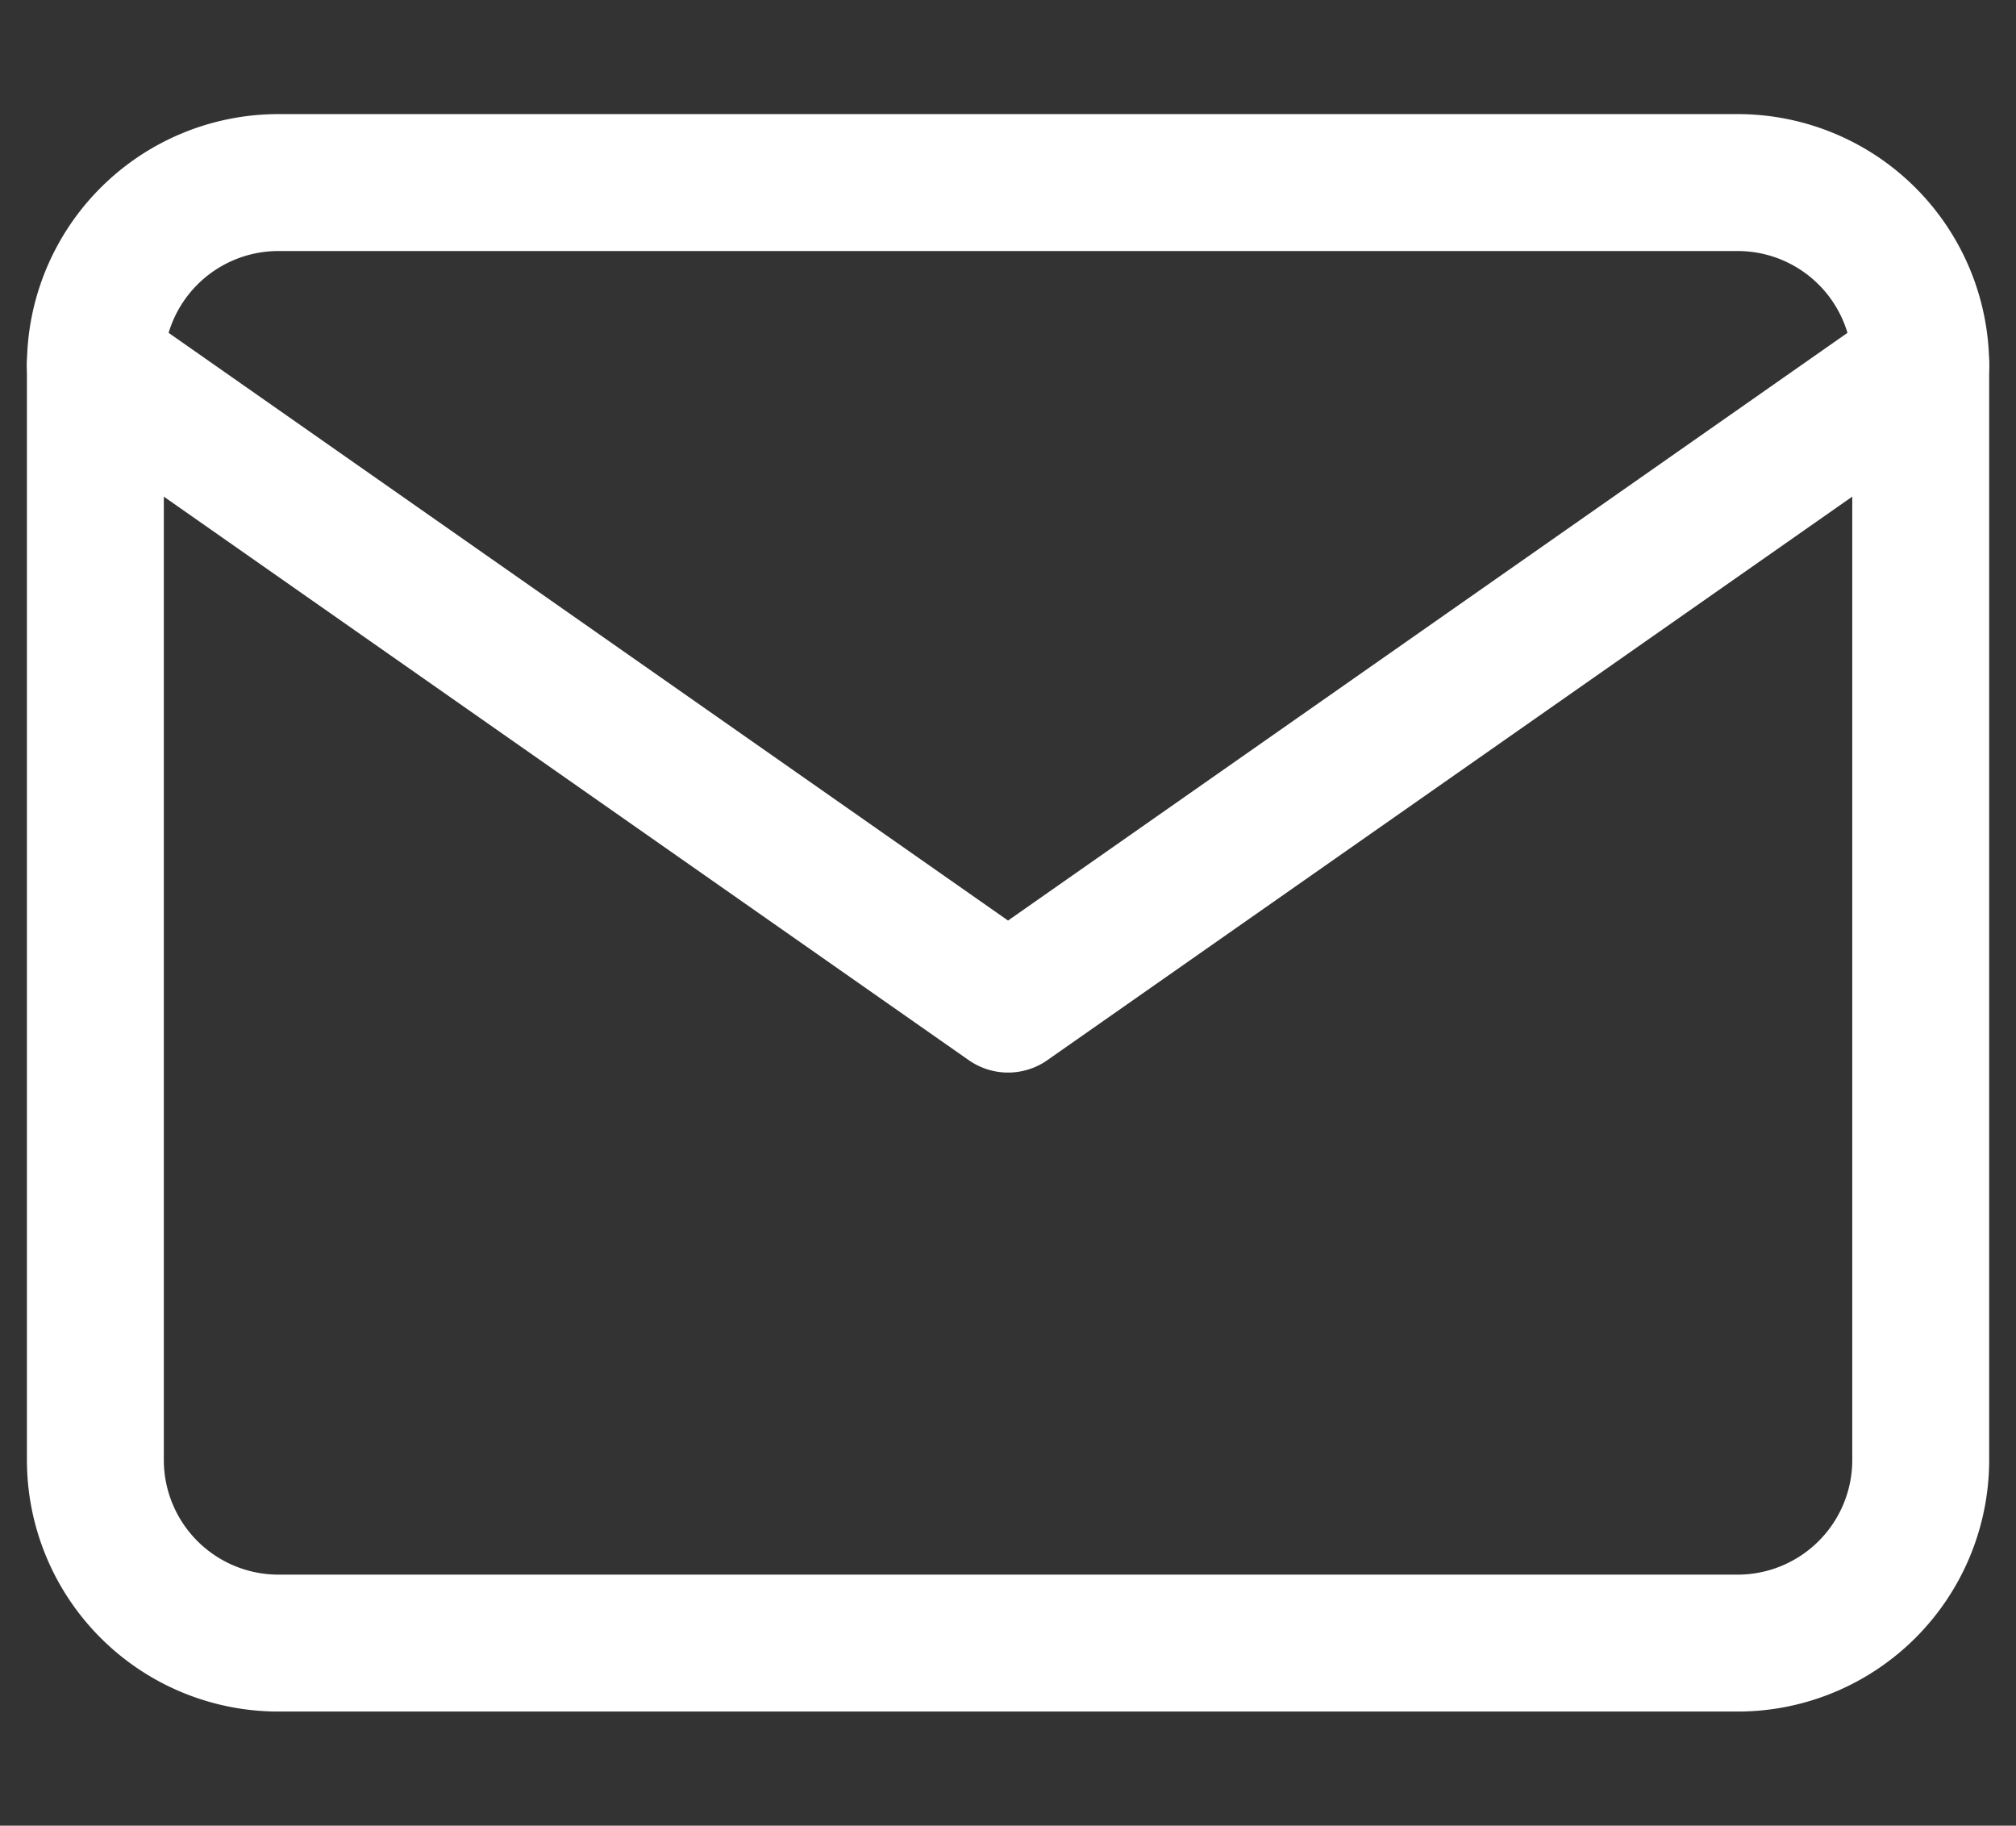 <svg xmlns="http://www.w3.org/2000/svg" width="22.089" height="20" viewBox="0 0 22.089 20">
  <rect x="0" y="0" width="22.089" height="20" fill="#333333" stroke="none"/>
  <g id="Gruppe_1202" data-name="Gruppe 1202" transform="translate(-1313.955 -65)">
    <g id="Icon" transform="translate(1315 65)">
      <g id="Area" fill="none" stroke="#fff" stroke-width="1.5" opacity="0">
        <rect width="20" height="20" stroke="none"/>
        <rect x="0.75" y="0.75" width="18.5" height="18.5" fill="none"/>
      </g>
      <g id="Icon-2" data-name="Icon" transform="translate(1.29 2.499)">
        <path id="_7bca2787-41dc-4aea-8285-d9b0ebe80336" data-name="7bca2787-41dc-4aea-8285-d9b0ebe80336" d="M4,4H20a2.006,2.006,0,0,1,2,2V18a2.006,2.006,0,0,1-2,2H4a2.006,2.006,0,0,1-2-2V6A2.006,2.006,0,0,1,4,4Z" transform="translate(-3.29 -4.499)" fill="none" stroke="#fff" stroke-linecap="round" stroke-linejoin="round" stroke-width="1.5"/>
        <path id="_2d9b496a-9e24-476f-bfbd-365bb46d3ef8" data-name="2d9b496a-9e24-476f-bfbd-365bb46d3ef8" d="M22,6,12,13,2,6" transform="translate(-3.29 -4.499)" fill="none" stroke="#fff" stroke-linecap="round" stroke-linejoin="round" stroke-width="1.5"/>
      </g>
    </g>
  </g>
</svg>
